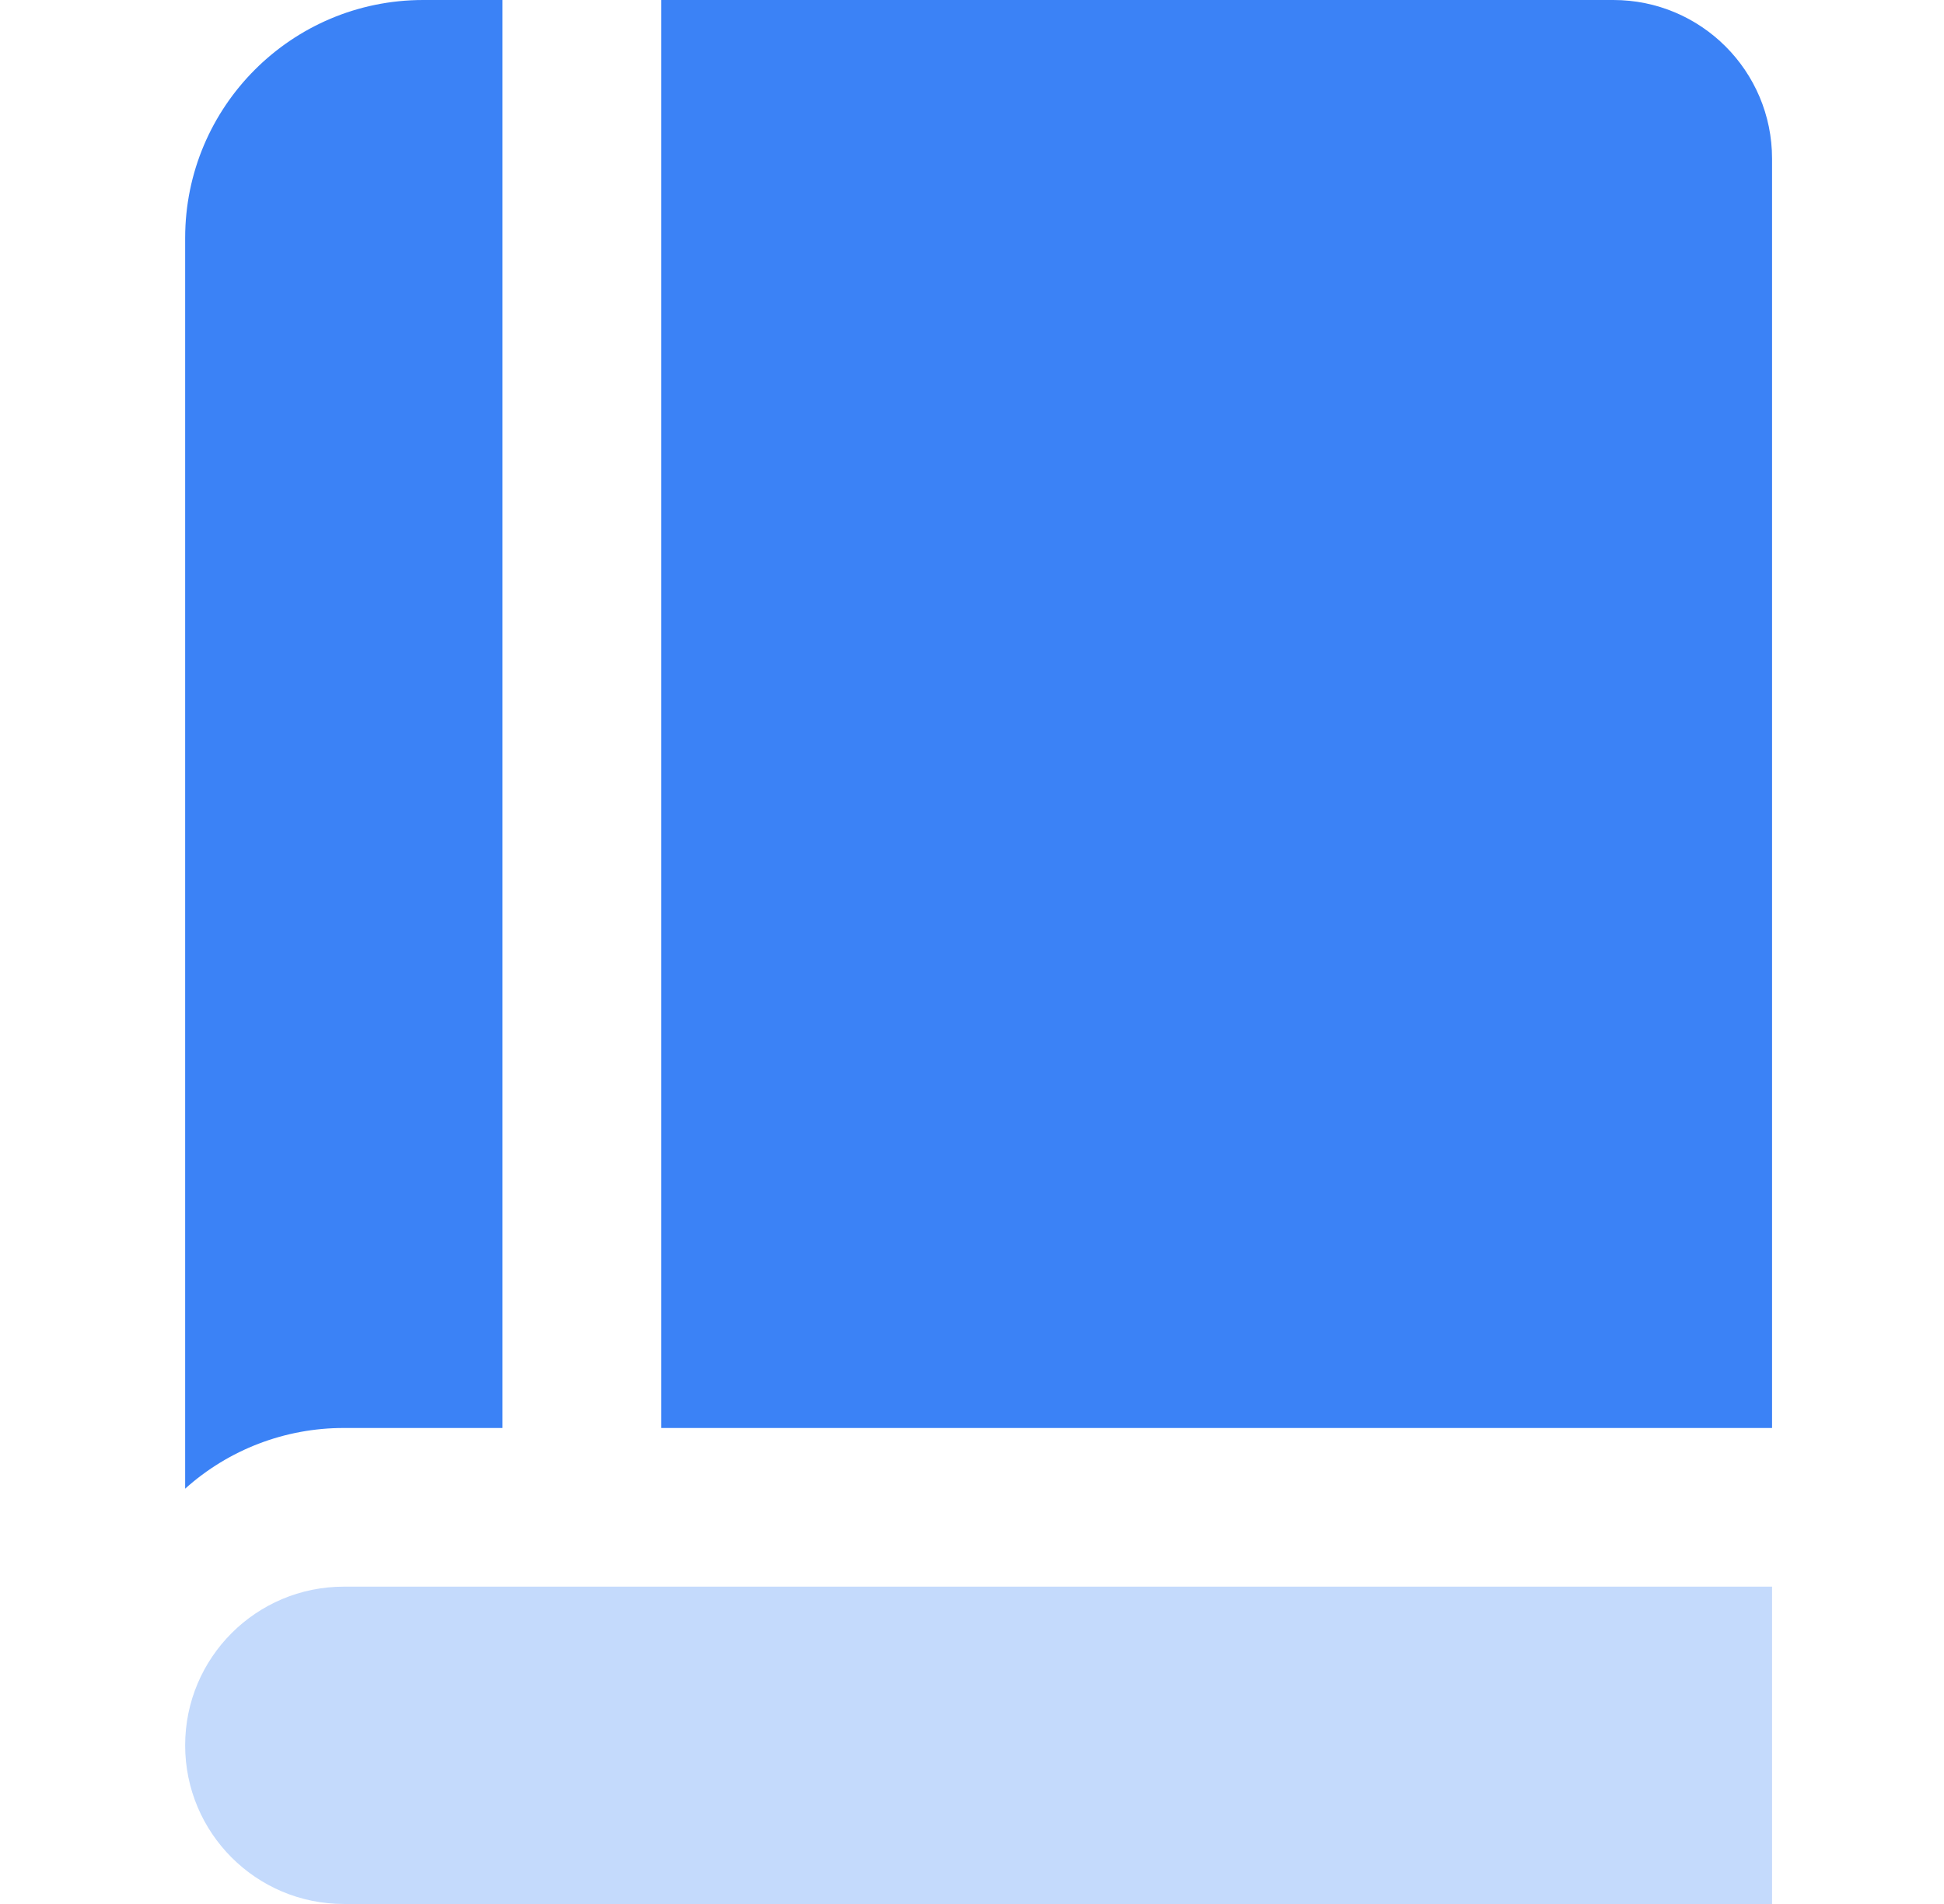 <svg width="49" height="48" viewBox="0 0 49 48" fill="none" xmlns="http://www.w3.org/2000/svg">
<path d="M40.666 0H16.666V36H44.666V4C44.666 1.791 42.876 0 40.666 0Z" fill="#3B82F6"/>
<path d="M10.666 0C7.353 0 4.667 2.686 4.667 6V37.53C5.765 36.543 7.19 35.998 8.667 36H12.666V0H10.666Z" fill="#3B82F6"/>
<path d="M44.666 48H8.667C6.457 48 4.667 46.209 4.667 44C4.667 41.791 6.457 40 8.667 40H44.666V48Z" fill="#C4DAFC"/>
</svg>
